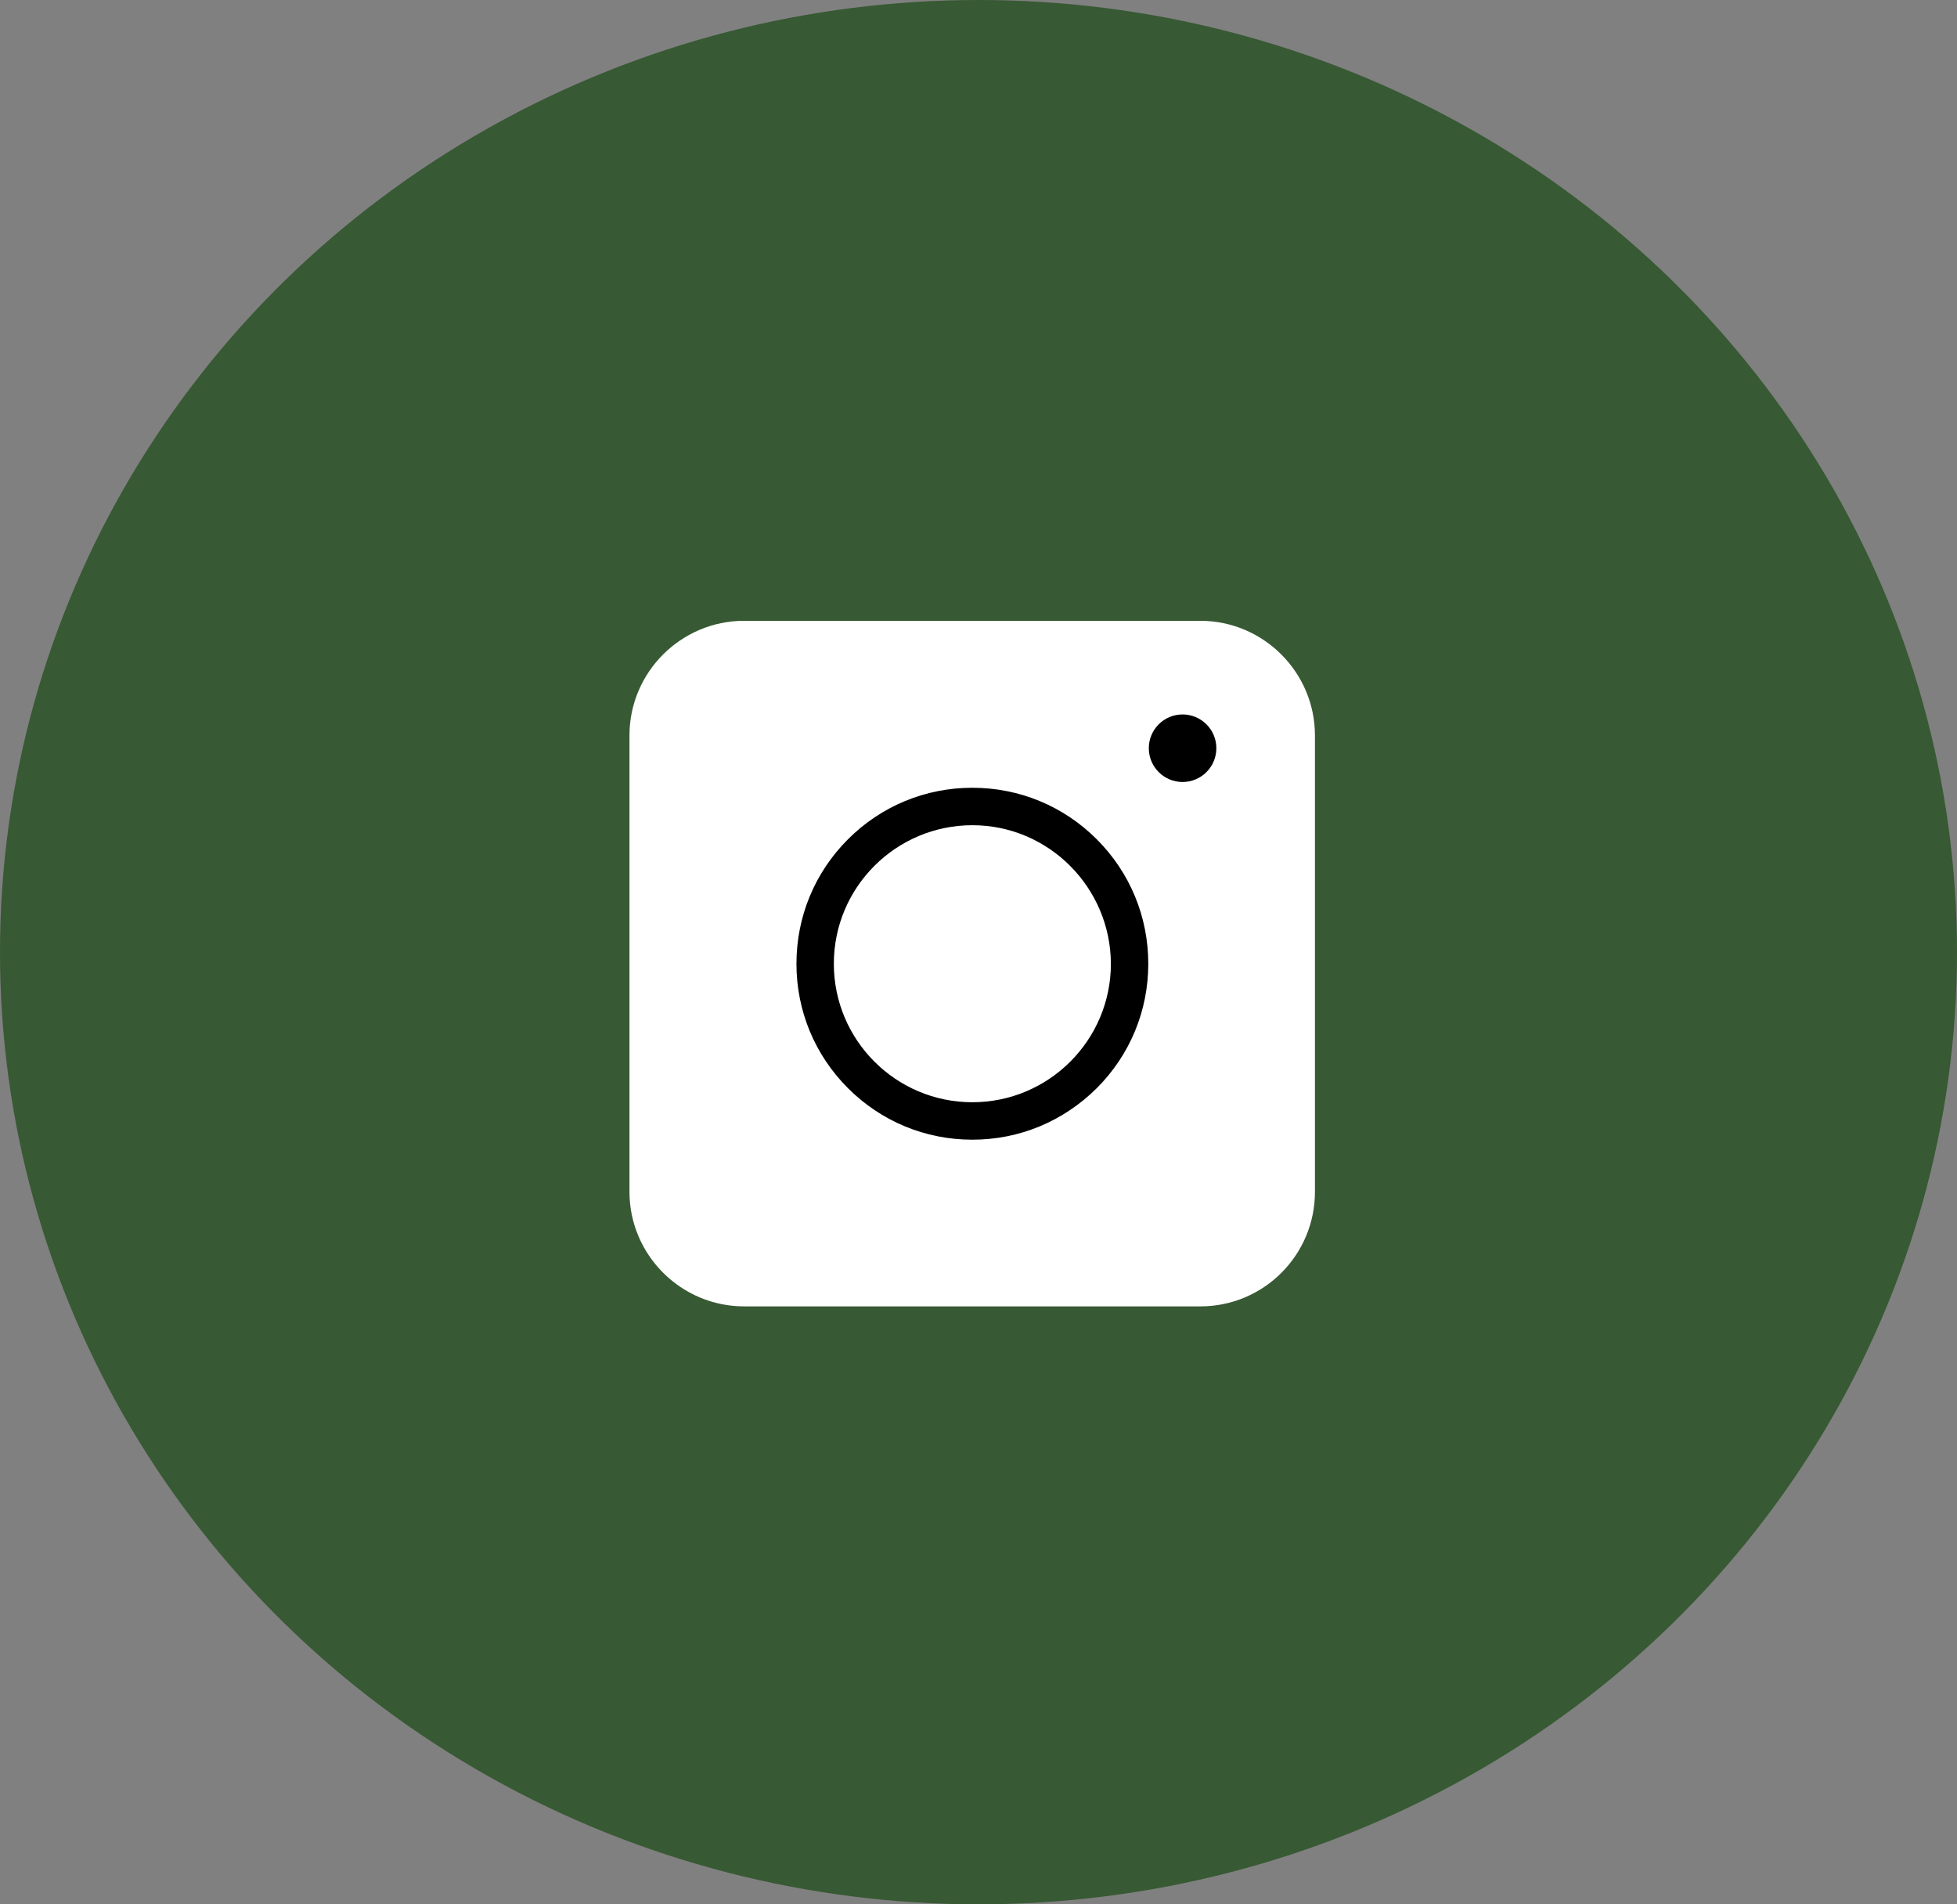 <svg width="37" height="36" viewBox="0 0 37 36" fill="none" xmlns="http://www.w3.org/2000/svg">
<rect x="0" y="0" width="37" height="36" fill="#808080" stroke="none"/>
<ellipse cx="18.5" cy="18" rx="18.5" ry="18" fill="#375933"/>
<path d="M22.695 24.696H14.068C12.875 24.696 11.901 23.722 11.901 22.53V13.902C11.901 12.71 12.875 11.736 14.068 11.736H22.695C23.887 11.736 24.861 12.71 24.861 13.902V22.53C24.861 23.727 23.892 24.696 22.695 24.696Z" fill="white"/>
<path d="M18.384 21.545C17.495 21.545 16.66 21.199 16.032 20.571C15.404 19.943 15.058 19.108 15.058 18.219C15.058 17.33 15.404 16.494 16.032 15.866C16.66 15.238 17.495 14.892 18.384 14.892C19.273 14.892 20.108 15.238 20.736 15.866C21.364 16.494 21.71 17.33 21.71 18.219C21.71 19.108 21.364 19.943 20.736 20.571C20.103 21.199 19.273 21.545 18.384 21.545ZM18.384 15.6C16.942 15.6 15.765 16.771 15.765 18.219C15.765 19.661 16.936 20.837 18.384 20.837C19.826 20.837 21.003 19.666 21.003 18.219C20.997 16.776 19.826 15.6 18.384 15.6Z" fill="black"/>
<path d="M22.358 14.783C22.711 14.783 22.997 14.497 22.997 14.144C22.997 13.792 22.711 13.506 22.358 13.506C22.006 13.506 21.72 13.792 21.72 14.144C21.72 14.497 22.006 14.783 22.358 14.783Z" fill="black"/>
</svg>
